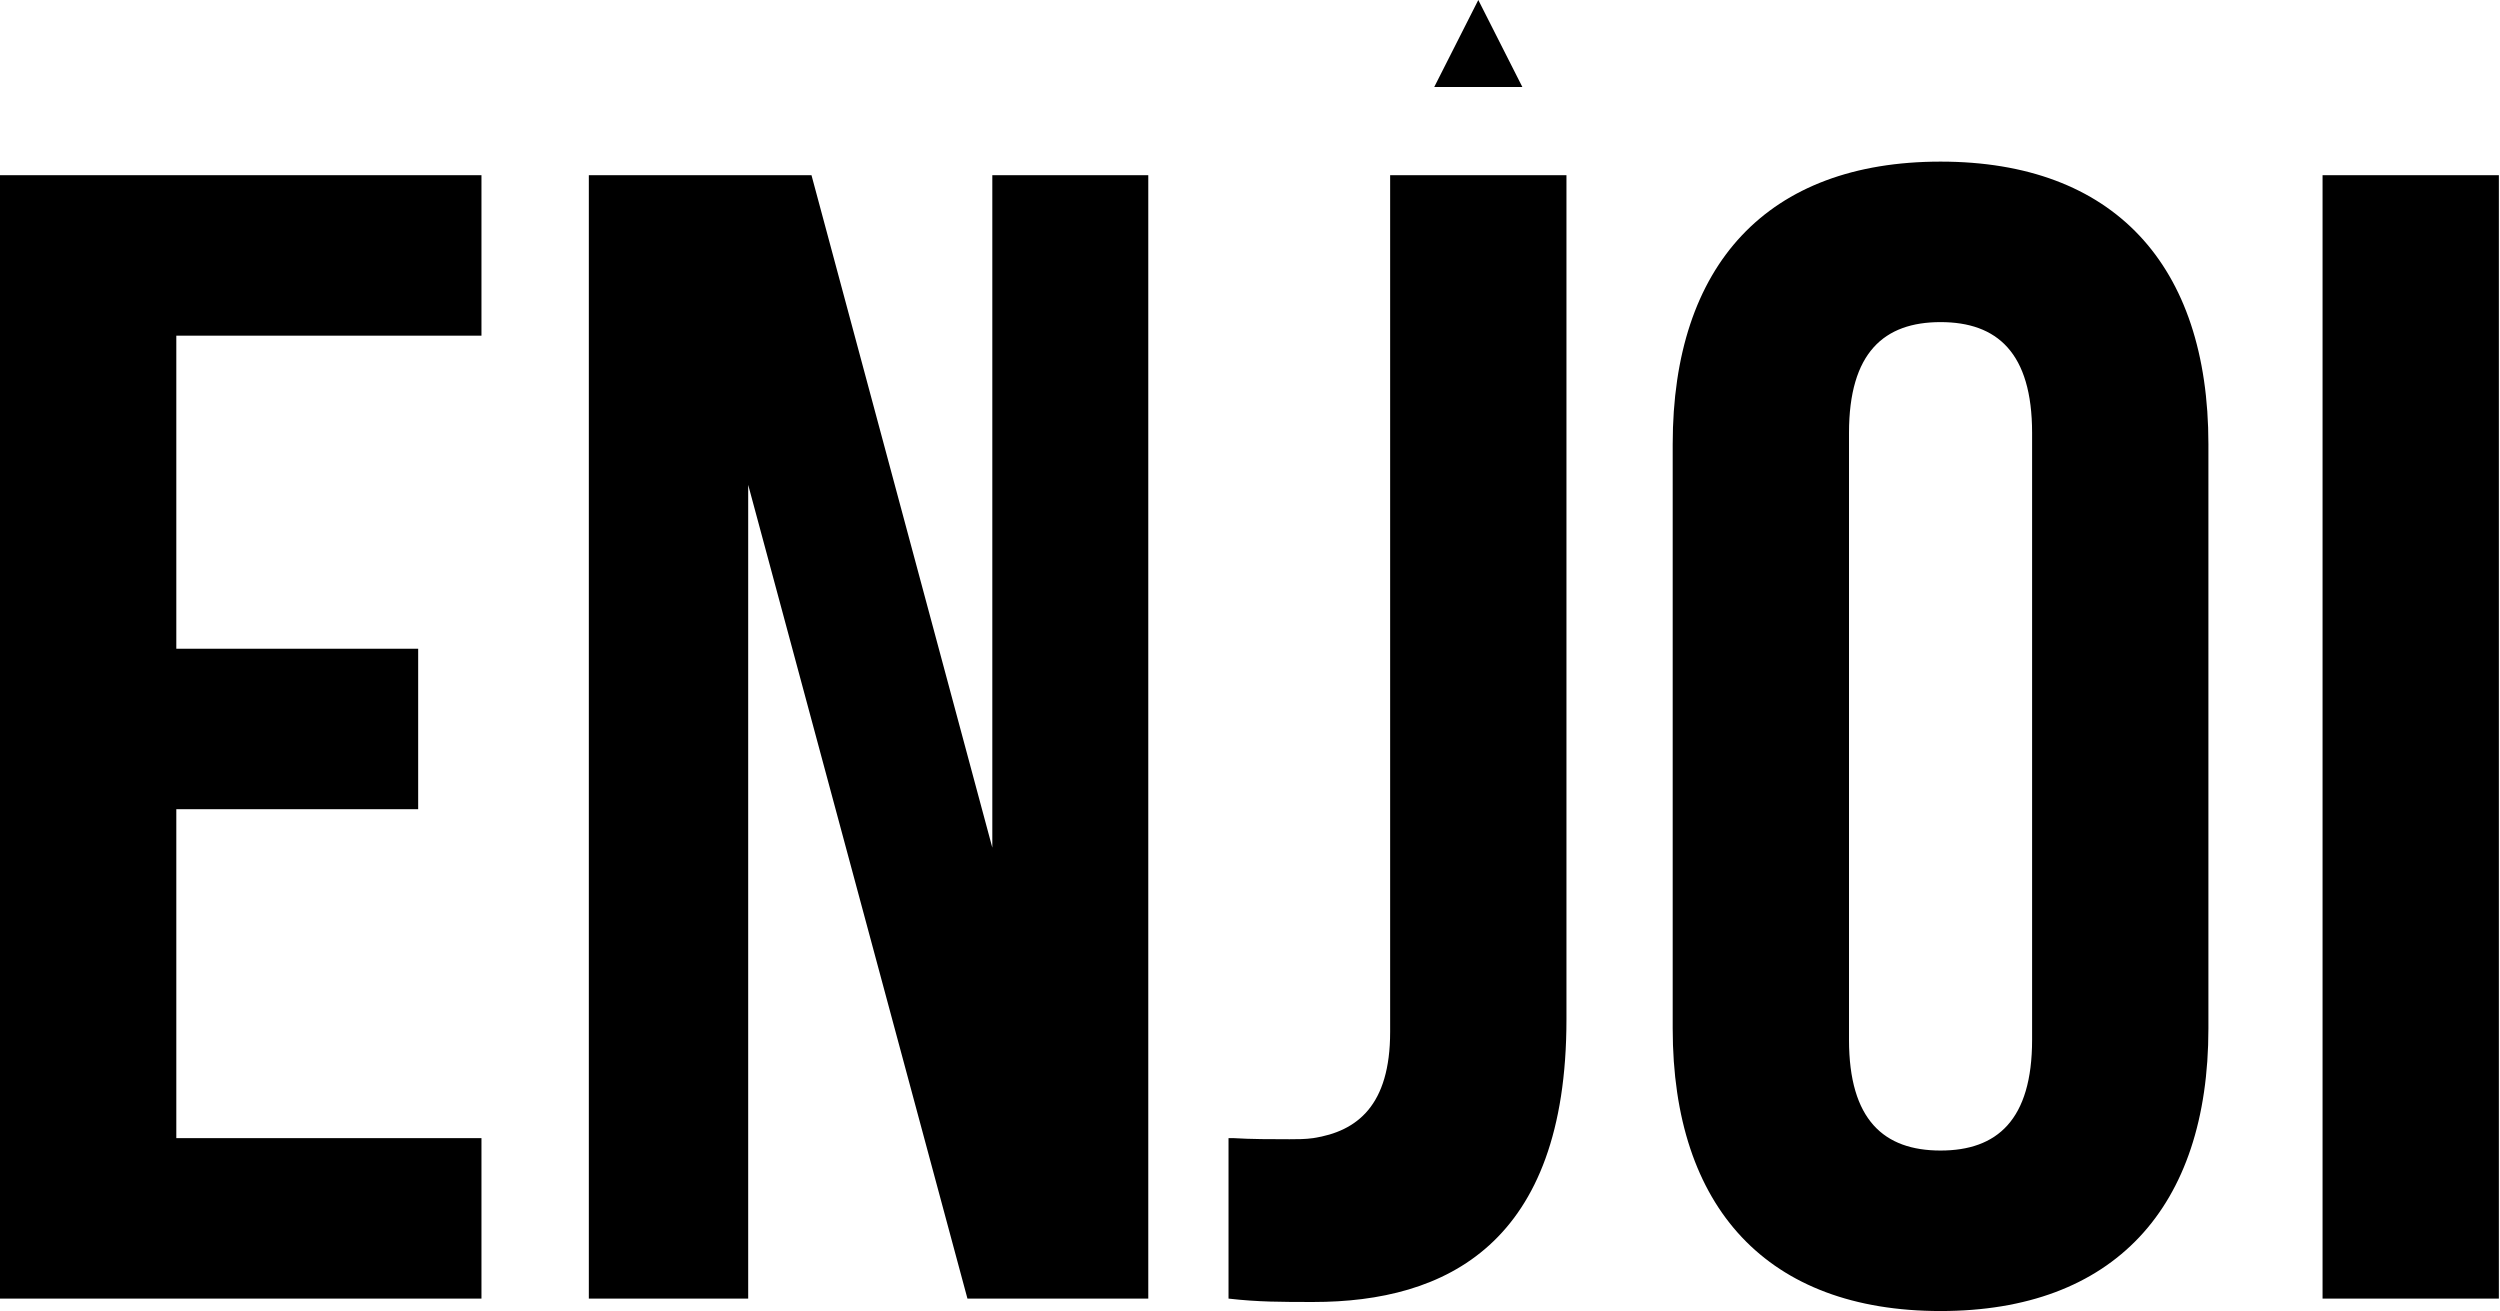 <?xml version="1.0" encoding="UTF-8"?>
<!-- Generator: Adobe Illustrator 27.1.1, SVG Export Plug-In . SVG Version: 6.00 Build 0)  -->
<svg xmlns="http://www.w3.org/2000/svg" xmlns:xlink="http://www.w3.org/1999/xlink" version="1.1" id="Capa_1" x="0px" y="0px" viewBox="0 0 221.2 116" style="enable-background:new 0 0 221.2 116;" xml:space="preserve">
<path d="M134.7,7.7h-7.8l3.9-7.7L134.7,7.7z M15.6,29.7h27V15.5H0v99.4h42.6v-14.2h-27V71.6h21.4V57.4H15.6V29.7z M85.6,114.9h16  V15.5H87.8V75l-16-59.5H52.1v99.4h14.1v-72L85.6,114.9z M163.6,38.3c0-7.1,3.1-9.8,8.1-9.8c5,0,8.1,2.7,8.1,9.8V92  c0,7.1-3.1,9.8-8.1,9.8c-5,0-8.1-2.7-8.1-9.8V38.3z M148,91c0,15.9,8.4,25,23.7,25c15.3,0,23.7-9.1,23.7-25V39.3  c0-15.9-8.4-25-23.7-25c-15.3,0-23.7,9.1-23.7,25V91z M205.5,114.9h15.6V15.5h-15.6V114.9z M108.6,100.7c0.1,0,0.2,0,0.4,0  C108.8,100.7,108.7,100.7,108.6,100.7 M138.6,90.2V15.5H123v75.8c0,6.5-2.9,8.8-6.8,9.4c-0.7,0.1-1.4,0.1-2.1,0.1  c-1.6,0-3.4,0-5-0.1c-0.1,0-0.2,0-0.4,0v14.2c2.6,0.3,4.7,0.3,7.5,0.3C127.9,115.2,138.6,110.1,138.6,90.2 M130.8,0l-3.9,7.7"></path>
</svg>
